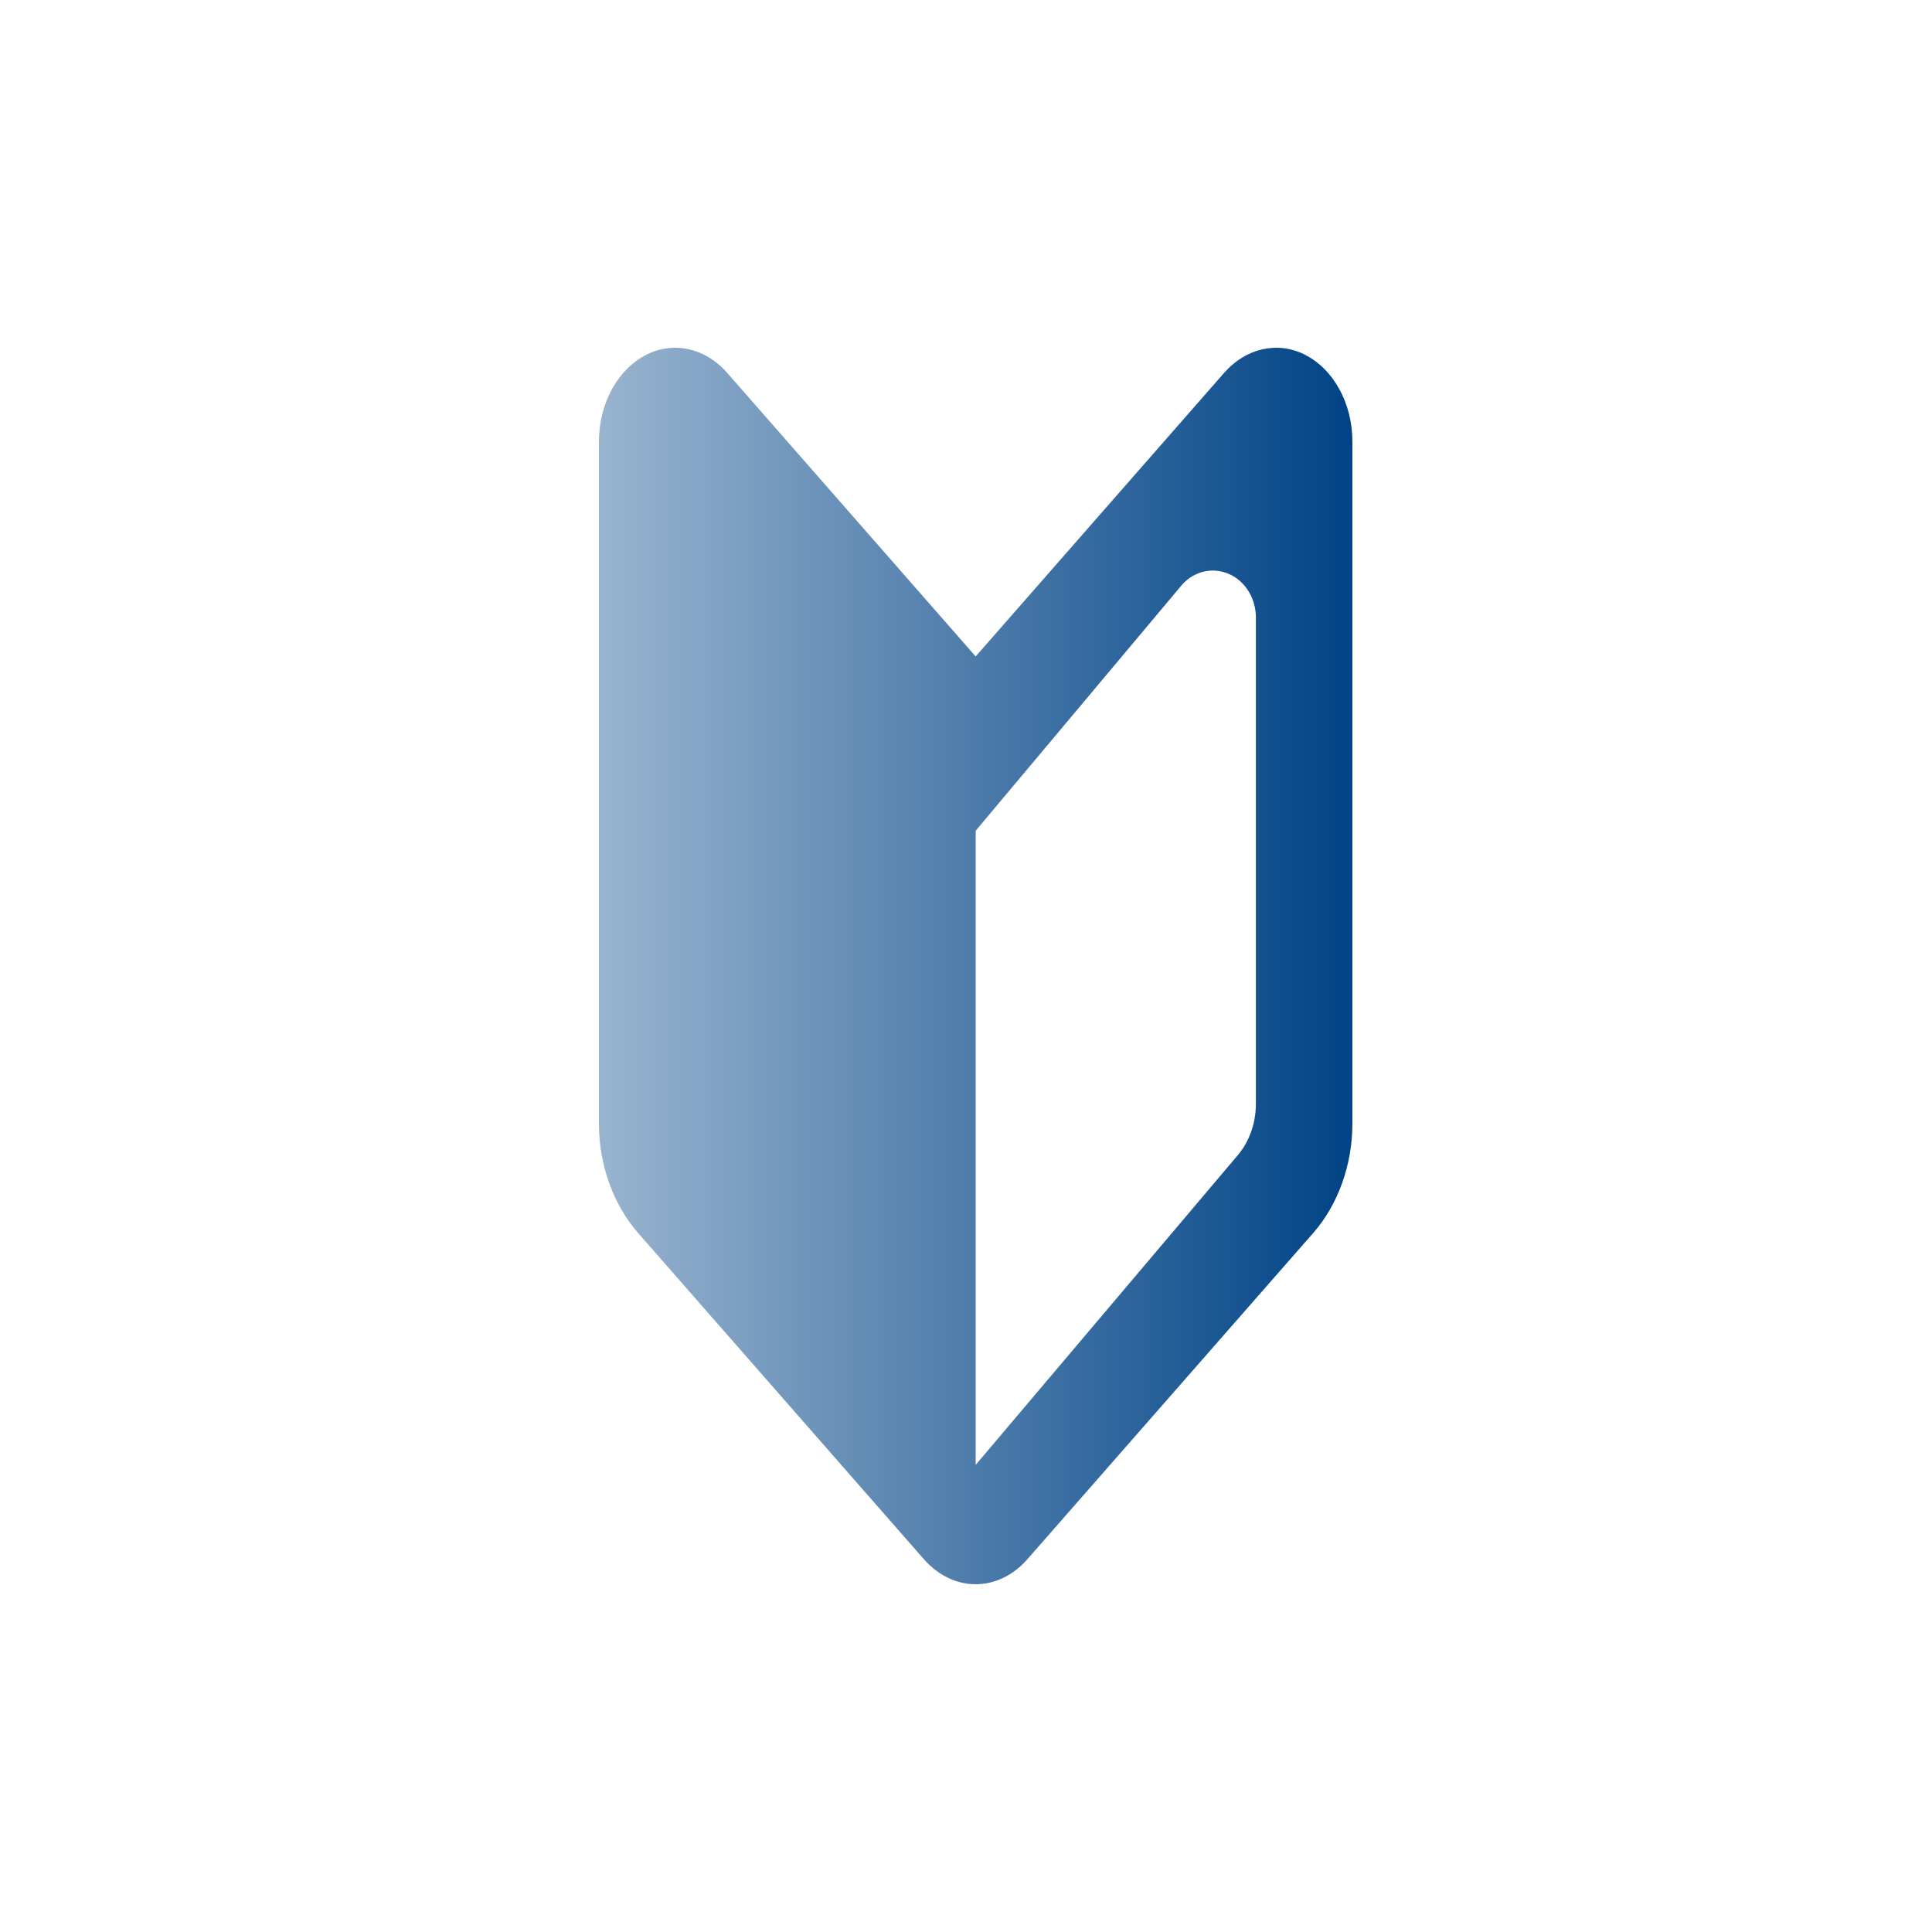 <svg width="100" height="100" viewBox="0 0 100 100" fill="none" xmlns="http://www.w3.org/2000/svg">
<path d="M33.474 18.352C31.972 19.105 31 20.876 31 22.864V58.151C31 60.281 31.737 62.345 33.022 63.813L47.814 80.698C48.55 81.538 49.504 82 50.5 82C51.496 82 52.449 81.538 53.183 80.698L67.978 63.813C69.263 62.345 70 60.282 70 58.151V22.864C70 20.876 69.028 19.105 67.525 18.35C66.117 17.648 64.481 18.019 63.362 19.298L50.5 33.978L37.638 19.298C36.894 18.45 35.924 18 34.943 18C34.447 18 33.947 18.115 33.474 18.352ZM50.5 43L61.169 30.282C61.823 29.533 62.846 29.321 63.714 29.758C64.496 30.147 65.004 31.012 65.004 31.959V57.133C65.004 58.162 64.652 59.131 64.012 59.858L50.501 75.822V42.999L50.5 43Z" fill="url(#paint0_linear_734_11780)"/>
<defs>
<linearGradient id="paint0_linear_734_11780" x1="70" y1="50" x2="31" y2="50" gradientUnits="userSpaceOnUse">
<stop stop-color="#004386"/>
<stop offset="1" stop-color="#99B4CF"/>
</linearGradient>
</defs>
</svg>
